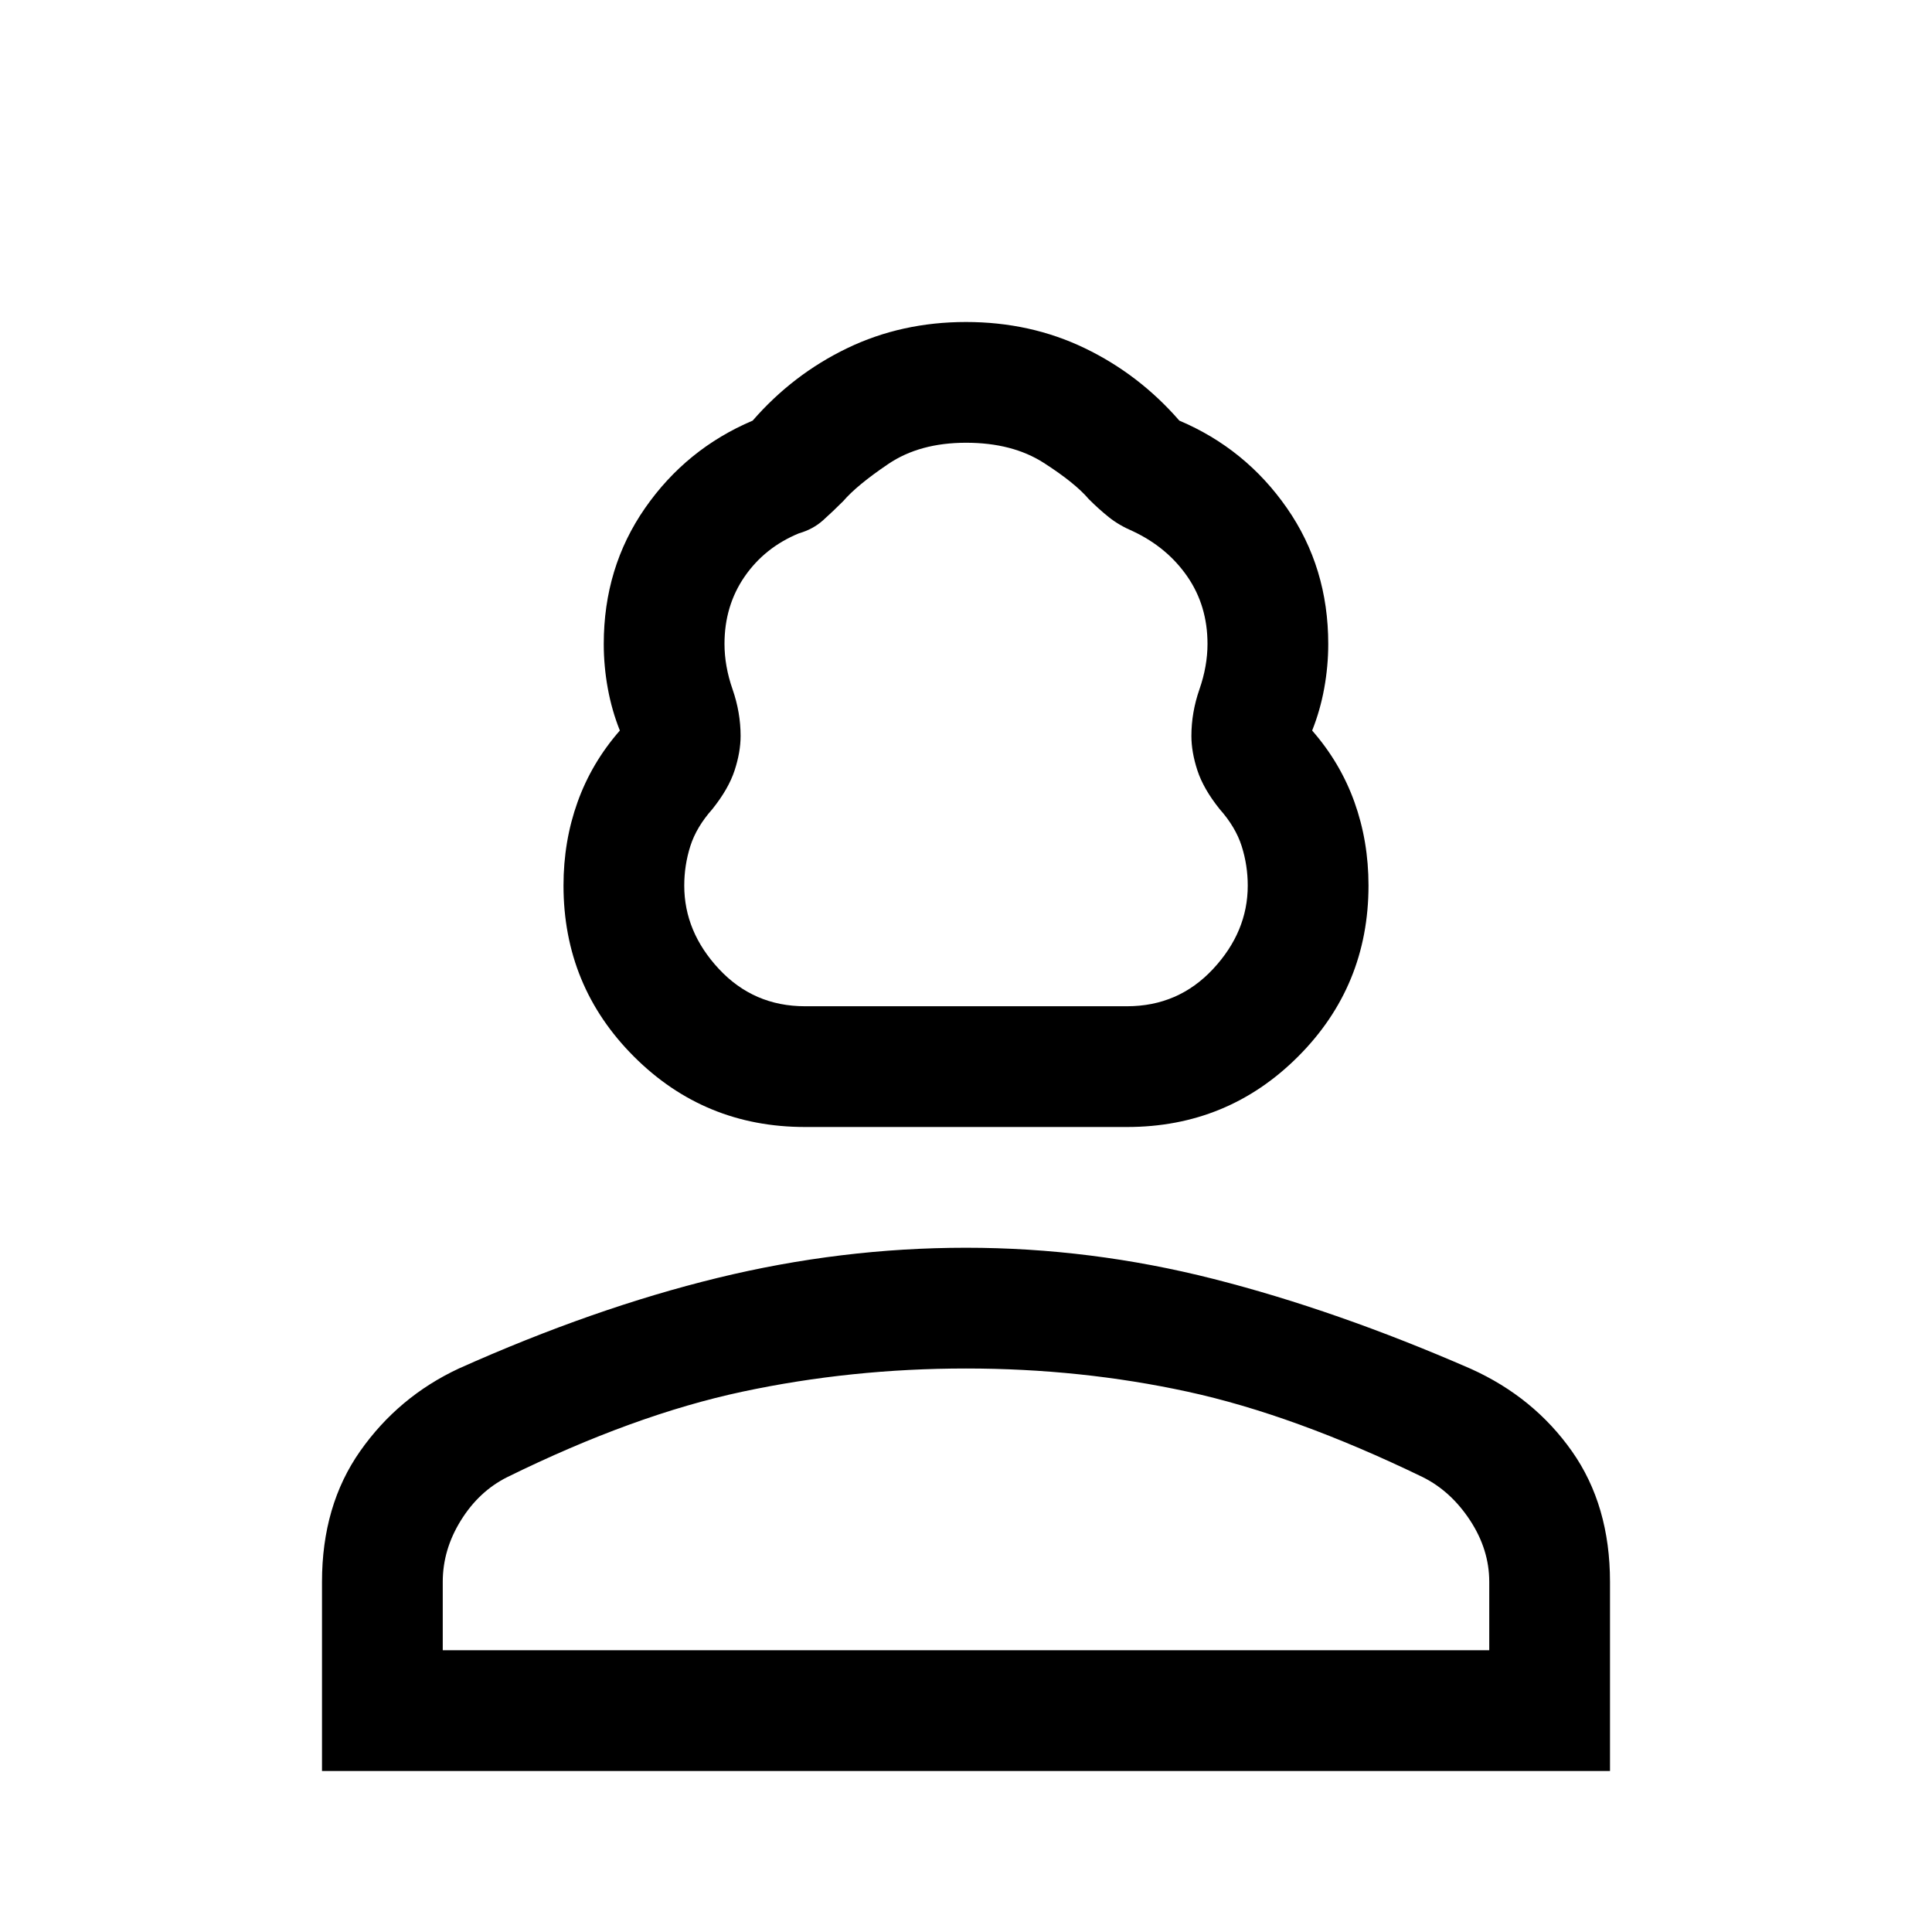 <svg xmlns="http://www.w3.org/2000/svg" width="48" height="48" viewBox="0 -960 960 960"><path d="M400-400q-50 0-85-35t-35-85q0-22 7-41.5t21-35.5q-4-10-6-21t-2-22q0-38 20.5-67.5T374-751q20-23 47-36t59-13q32 0 59 13t47 36q33 14 53.5 43.5T660-640q0 11-2 22t-6 21q14 16 21 35.5t7 41.5q0 50-35 85t-85 35H400Zm0-60h160q25.5 0 42.75-18.5T620-519.957q0-10.043-3-19.543T606-558q-8-10-11-19.135-3-9.134-3-17.173 0-11.692 4-23.192t4-22.553Q600-659 590-673.5 580-688 563-696q-7-3-12-7t-10-9q-6.774-8-22.355-18-15.58-10-38.613-10-23.032 0-38.639 10.545Q425.786-718.909 419-711q-5 5-10 9.5t-12 6.5q-17 7-27 21.5t-10 33.447q0 11.053 4 22.553t4 23.192q0 8.039-3 17.173Q362-568 354-558q-8 9-11 18.5t-3 19.543Q340-497 357.25-478.5T400-460ZM160-80v-94q0-38 19-65t49-41q67-30 128.5-45T480-340q62 0 123 15.5t127.921 44.694q31.301 14.126 50.19 40.966Q800-212 800-174v94H160Zm60-60h520v-34q0-16-9.5-30.5T707-226q-64-31-117-42.5T480-280q-57 0-111 11.5T252-226q-14 7-23 21.5t-9 30.5v34Zm260 0Zm0-320Z"/></svg>